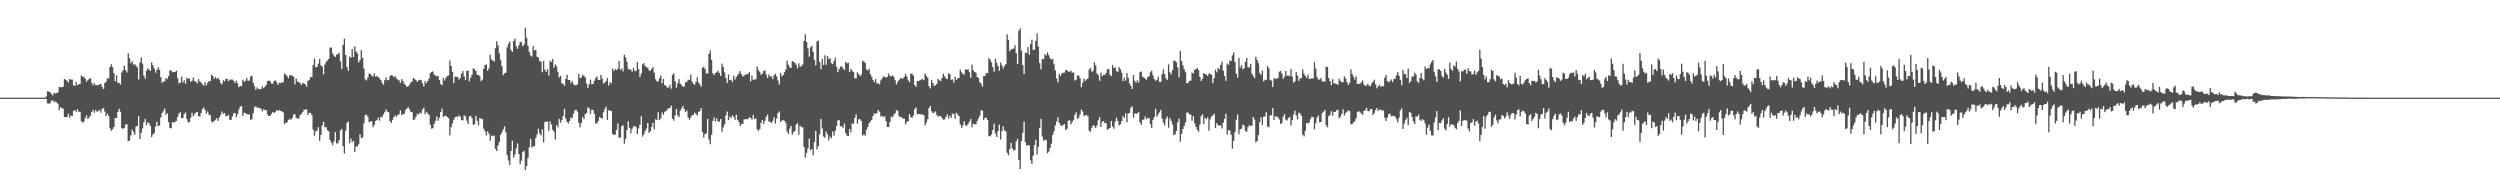 <svg xmlns="http://www.w3.org/2000/svg" width="1920" height="150"><path fill="#4f4f4f" d="M0 74.993h1v1H0zM1 74.991h1v1H1zM2 74.995h1v1H2zM3 74.995h1v1H3zM4 74.993h1v1H4zM5 74.993h1v1H5zM6 74.995h1v1H6zM7 74.995h1v1H7zM8 74.993h1v1H8zM9 74.995h1v1H9zM10 74.995h1v1H10zM11 74.995h1v1H11zM12 74.993h1v1H12zM13 74.995h1v1H13zM14 74.997h1v1H14zM15 74.995h1v1H15zM16 74.997h1v1H16zM17 74.995h1v1H17zM18 74.997h1v1H18zM19 74.995h1v1H19zM20 74.997h1v1H20zM21 74.997h1v1H21zM22 74.997h1v1H22zM23 74.997h1v1H23zM24 74.997h1v1H24zM25 74.997h1v1H25zM26 74.997h1v1H26zM27 74.997h1v1H27zM28 74.997h1v1H28zM29 74.997h1v1H29zM30 74.997h1v1H30zM31 74.997h1v1H31zM32 74.997h1v1H32zM33 74.997h1v1H33zM34 74.997h1v1H34zM35 74.074h1v1.876H35zM36 69.997h1v9.416H36zM37 70.41h1v9.194H37zM38 70.763h1v8.579H38zM39 72.185h1v5.276H39zM40 73.215h1v3.665H40zM41 71.228h1v7.331H41zM42 71.782h1v6.26H42zM43 71.589h1v7.045H43zM44 70.959h1v8.798H44zM45 66.655h1v17.822H45zM46 67.014h1v15.336H46zM47 66.961h1v16.066H47zM48 66.682h1v16.844H48zM49 60.659h1v29.203H49zM50 61.379h1v28.524H50zM51 62.067h1v27.834H51zM52 63.513h1v23.726H52zM53 60.683h1v29.646H53zM54 61.162h1v27.582H54zM55 61.065h1v28.085H55zM56 65.429h1v19.834H56zM57 65.988h1v18.487H57zM58 62.862h1v23.253H58zM59 65.402h1v18.444H59zM60 64.714h1v21.15H60zM61 64.513h1v21.238H61zM62 58.117h1v35.231H62zM63 58.763h1v35.353H63zM64 59.266h1v34.071H64zM65 60.475h1v30.178H65zM66 62.655h1v25.943H66zM67 61.376h1v29.989H67zM68 60.497h1v29.74H68zM69 60.023h1v28.757H69zM70 63.498h1v22.577H70zM71 65.601h1v18.658H71zM72 63.861h1v22.665H72zM73 65.53h1v18.915H73zM74 65.328h1v20.596H74zM75 65.39h1v19.9H75zM76 64.814h1v19.714H76zM77 64.252h1v22.279H77zM78 66.743h1v16.745H78zM79 68.339h1v14.666H79zM80 63.792h1v21.887H80zM81 62.684h1v26.433H81zM82 60.183h1v27.117H82zM83 60.193h1v28.92H83zM84 51.449h1v47.123H84zM85 49.374h1v51.082H85zM86 51.599h1v47.635H86zM87 56.164h1v41.377H87zM88 62.302h1v28.34H88zM89 57.764h1v32.947H89zM90 63.607h1v22.302H90zM91 63.661h1v19.887H91zM92 65.039h1v20.748H92zM93 55.752h1v42.624H93zM94 53.918h1v45.112H94zM95 50.342h1v47.858H95zM96 53.773h1v41.887H96zM97 55.727h1v39.814H97zM98 40.852h1v67.506H98zM99 44.767h1v63.27H99zM100 48.555h1v55.412H100zM101 46.903h1v52.659H101zM102 49.71h1v51.617H102zM103 49.217h1v54.287H103zM104 50.468h1v46.773H104zM105 51.737h1v44.951H105zM106 61.038h1v28.125H106zM107 47.941h1v58.799H107zM108 44.071h1v57.929H108zM109 48.751h1v49.853H109zM110 58.074h1v35.886H110zM111 60.407h1v30.805H111zM112 54.391h1v41.758H112zM113 52.481h1v41.462H113zM114 53.56h1v41.157H114zM115 54.378h1v42.313H115zM116 47.832h1v57.427H116zM117 50.179h1v53.084H117zM118 52.657h1v49.586H118zM119 55.803h1v41.44H119zM120 53.723h1v39.793H120zM121 51.7h1v45.107H121zM122 53.674h1v42.706H122zM123 59.239h1v31.043H123zM124 63.545h1v23.235H124zM125 62.561h1v22.82H125zM126 62.45h1v20.984H126zM127 59.928h1v28.297H127zM128 60.791h1v26.218H128zM129 58.456h1v35.315H129zM130 54.039h1v44.289H130zM131 54.199h1v44.39H131zM132 55.485h1v38.38H132zM133 55.295h1v38.925H133zM134 55.364h1v38.232H134zM135 54.211h1v38.629H135zM136 60.176h1v29.553H136zM137 64.048h1v23.144H137zM138 63.42h1v22.755H138zM139 58.903h1v31.754H139zM140 63.346h1v27.368H140zM141 61.676h1v26.001H141zM142 64.322h1v21.981H142zM143 59.604h1v31.857H143zM144 60.564h1v33.448H144zM145 60.223h1v33.59H145zM146 62.784h1v27.66H146zM147 62.105h1v24.458H147zM148 59.564h1v29.787H148zM149 62.098h1v25.619H149zM150 62.873h1v23.504H150zM151 63.935h1v22.083H151zM152 60.764h1v28.417H152zM153 62.615h1v26.836H153zM154 63.289h1v23.433H154zM155 64.691h1v19.111H155zM156 65.865h1v16.66H156zM157 63.014h1v21.509H157zM158 65.62h1v21.787H158zM159 63.715h1v21.854H159zM160 62.221h1v25.82H160zM161 62.433h1v26.015H161zM162 57.273h1v36.125H162zM163 58.341h1v35.729H163zM164 60.581h1v32.366H164zM165 59.179h1v32.812H165zM166 60.589h1v30.084H166zM167 59.724h1v33.101H167zM168 61.291h1v28.971H168zM169 63.83h1v24.412H169zM170 64.826h1v20.801H170zM171 61.641h1v25.8H171zM172 62.455h1v24.384H172zM173 60.469h1v28.784H173zM174 60.651h1v28.568H174zM175 62.415h1v25.747H175zM176 61.066h1v30.985H176zM177 61.133h1v30.95H177zM178 61.075h1v28.364H178zM179 62.026h1v25.047H179zM180 63.823h1v22.899H180zM181 61.951h1v28.014H181zM182 64.069h1v23.68H182zM183 66.98h1v17.134H183zM184 66.04h1v15.749H184zM185 66.187h1v15.321H185zM186 61.194h1v27.824H186zM187 62.733h1v23.808H187zM188 62.024h1v24.793H188zM189 59.845h1v27.842H189zM190 61.964h1v25.889H190zM191 61.967h1v25.983H191zM192 58.858h1v33.367H192zM193 58.217h1v33.182H193zM194 63.446h1v23.514H194zM195 66.319h1v15.917H195zM196 69.123h1v12.423H196zM197 67.149h1v15.674H197zM198 68.313h1v14.254H198zM199 68.578h1v14.445H199zM200 68.233h1v15.37H200zM201 66.344h1v19.23H201zM202 67.69h1v16.177H202zM203 66.525h1v18.04H203zM204 65.206h1v19.352H204zM205 62.307h1v25.682H205zM206 61.809h1v27.29H206zM207 62.391h1v26.673H207zM208 64.215h1v23.237H208zM209 64.217h1v21.766H209zM210 62.223h1v24.571H210zM211 61.701h1v24.265H211zM212 63.183h1v21.397H212zM213 65.204h1v20.076H213zM214 63.581h1v20.856H214zM215 63.886h1v21.256H215zM216 63.054h1v22.555H216zM217 63.287h1v23.019H217zM218 56.399h1v39.038H218zM219 57.286h1v36.992H219zM220 58.425h1v35.689H220zM221 60.034h1v32.137H221zM222 57.797h1v33.416H222zM223 57.788h1v34.279H223zM224 58.162h1v32.503H224zM225 58.943h1v29.081H225zM226 64.848h1v22.74H226zM227 60.403h1v30.049H227zM228 62.609h1v28.386H228zM229 63.002h1v28.138H229zM230 63.861h1v24.611H230zM231 65.163h1v22.462H231zM232 63.472h1v22.603H232zM233 64.157h1v20.209H233zM234 64.831h1v19.355H234zM235 66.653h1v17.294H235zM236 62.244h1v26.028H236zM237 61.316h1v25.361H237zM238 59.255h1v27.519H238zM239 59.416h1v28.94H239zM240 50.012h1v49.5H240zM241 44.902h1v59.292H241zM242 51.755h1v49.102H242zM243 51.45h1v48.914H243zM244 48.895h1v48.773H244zM245 45.32h1v62.845H245zM246 50.162h1v53.5H246zM247 51.133h1v45.15H247zM248 57.06h1v36.503H248zM249 49.627h1v48.095H249zM250 47.488h1v50.268H250zM251 46.438h1v53.65H251zM252 45.264h1v55.659H252zM253 36.546h1v71.039H253zM254 36.576h1v73.114H254zM255 40.974h1v70.485H255zM256 42.761h1v66.006H256zM257 43.804h1v57.629H257zM258 41.953h1v68.27H258zM259 41.557h1v68.422H259zM260 40.39h1v67.296H260zM261 47.12h1v53.081H261zM262 52.929h1v46.114H262zM263 34.439h1v77.833H263zM264 29.645h1v88.331H264zM265 42.274h1v58.154H265zM266 51.607h1v42.834H266zM267 54.474h1v38.787H267zM268 43.447h1v66.648H268zM269 44.231h1v62.163H269zM270 37.574h1v71.583H270zM271 43.803h1v64.33H271zM272 35.589h1v81.167H272zM273 39.542h1v72.986H273zM274 40.938h1v71.376H274zM275 47.905h1v62.828H275zM276 46.3h1v56.801H276zM277 38.495h1v67.625H277zM278 44.411h1v61.156H278zM279 52.597h1v42.235H279zM280 60.941h1v27.586H280zM281 61.821h1v26.236H281zM282 59.613h1v30.129H282zM283 56.539h1v37.358H283zM284 56.847h1v36.419H284zM285 58.087h1v35.057H285zM286 58.834h1v38.877H286zM287 56.248h1v39.662H287zM288 58.887h1v34.077H288zM289 58.25h1v33.944H289zM290 59.236h1v31.09H290zM291 60.096h1v32.596H291zM292 61.416h1v28.243H292zM293 63.694h1v26.365H293zM294 65.119h1v22.772H294zM295 61.584h1v24.638H295zM296 59.482h1v24.635H296zM297 61.589h1v24.141H297zM298 61.388h1v24.836H298zM299 58.586h1v34.361H299zM300 57.541h1v36.913H300zM301 58.054h1v34.033H301zM302 59.303h1v30.489H302zM303 58.402h1v30.187H303zM304 60.37h1v29.393H304zM305 61.06h1v27.206H305zM306 61.757h1v25.953H306zM307 63.644h1v21.038H307zM308 60.722h1v27.748H308zM309 62.162h1v25.538H309zM310 64.307h1v23.081H310zM311 65.337h1v19.042H311zM312 66.692h1v16.661H312zM313 66.229h1v16.049H313zM314 65.021h1v18.962H314zM315 63.349h1v22.589H315zM316 62.552h1v23.657H316zM317 59.835h1v32.29H317zM318 60.798h1v30.936H318zM319 61.566h1v28.149H319zM320 62.979h1v24.44H320zM321 61.766h1v26.178H321zM322 61.258h1v25.175H322zM323 61.669h1v25.513H323zM324 63.969h1v20.157H324zM325 66.327h1v16.43H325zM326 62.129h1v25.449H326zM327 63.864h1v21.947H327zM328 62.309h1v24.771H328zM329 60.282h1v28.017H329zM330 56.109h1v39.624H330zM331 55.238h1v43.571H331zM332 54.787h1v43.705H332zM333 57.37h1v37.699H333zM334 57.952h1v34.856H334zM335 58.763h1v30.685H335zM336 58.265h1v34.401H336zM337 61.448h1v28.943H337zM338 64.53h1v21.505H338zM339 65.442h1v17.969H339zM340 59.91h1v29.894H340zM341 61.802h1v27.307H341zM342 59.65h1v29.214H342zM343 58.416h1v31.476H343zM344 58.043h1v32.686H344zM345 46.46h1v57.542H345zM346 50.672h1v47.013H346zM347 55.311h1v39.443H347zM348 63.87h1v28.124H348zM349 58.759h1v31.339H349zM350 58.985h1v30.554H350zM351 59.219h1v30.51H351zM352 61.227h1v27.451H352zM353 59.883h1v29.689H353zM354 56.5h1v35.746H354zM355 54.575h1v37.876H355zM356 58.567h1v30.058H356zM357 61.517h1v27.868H357zM358 54.515h1v38.149H358zM359 54.154h1v41.122H359zM360 62.365h1v27.064H360zM361 59.659h1v29.386H361zM362 57.332h1v33.509H362zM363 52.501h1v43.39H363zM364 53.253h1v42.16H364zM365 54.538h1v34.534H365zM366 57.493h1v35.265H366zM367 57.448h1v38.865H367zM368 58.558h1v32.075H368zM369 62.351h1v28.853H369zM370 61.254h1v30.195H370zM371 52.78h1v46.081H371zM372 49.939h1v50.84H372zM373 49.411h1v54.519H373zM374 54.279h1v46.695H374zM375 52.508h1v50.101H375zM376 41.96h1v66.217H376zM377 45.574h1v58.527H377zM378 46.479h1v58.244H378zM379 47.337h1v56.687H379zM380 36.992h1v77.335H380zM381 31.651h1v84.379H381zM382 34.832h1v76.871H382zM383 40.878h1v68.118H383zM384 45.894h1v57.618H384zM385 50.816h1v50.896H385zM386 57.701h1v41.751H386zM387 56.351h1v40.659H387zM388 55.774h1v45.888H388zM389 36.371h1v82.742H389zM390 33.597h1v89.685H390zM391 31.723h1v95.039H391zM392 38.506h1v77.419H392zM393 39.846h1v68.215H393zM394 31.462h1v89.408H394zM395 29.606h1v89.066H395zM396 35.493h1v78.44H396zM397 37.469h1v72.728H397zM398 34.803h1v83.461H398zM399 32.185h1v94.005H399zM400 32.384h1v90.949H400zM401 35.565h1v81.236H401zM402 34.097h1v81.643H402zM403 21.262h1v109.364H403zM404 29.066h1v98.479H404zM405 35.105h1v86.182H405zM406 39.713h1v73.43H406zM407 42.522h1v64.146H407zM408 43.444h1v69.788H408zM409 35.265h1v77.283H409zM410 38.684h1v73.392H410zM411 38.236h1v67.815H411zM412 43.52h1v59.698H412zM413 44.173h1v54.669H413zM414 46.887h1v55.457H414zM415 47.416h1v56.61H415zM416 55.486h1v43.918H416zM417 46.723h1v62.653H417zM418 53.561h1v40.125H418zM419 55.268h1v38.145H419zM420 53.141h1v40.19H420zM421 57.965h1v42.533H421zM422 46.608h1v46.597H422zM423 47.546h1v48.108H423zM424 45.291h1v54.335H424zM425 51.964h1v49.272H425zM426 49.522h1v57.658H426zM427 50.917h1v45.092H427zM428 55.391h1v42.45H428zM429 59.545h1v31.729H429zM430 58.169h1v36.077H430zM431 63.938h1v28.273H431zM432 64.341h1v24.863H432zM433 65.772h1v17.725H433zM434 60.662h1v30.322H434zM435 57.364h1v36.258H435zM436 61.43h1v33.316H436zM437 61.277h1v31.635H437zM438 63.795h1v26.355H438zM439 62.102h1v28.715H439zM440 64.78h1v22.564H440zM441 65.459h1v19.279H441zM442 65.523h1v18.753H442zM443 64.627h1v21.205H443zM444 56.73h1v37.555H444zM445 59.985h1v37.785H445zM446 59.448h1v35.183H446zM447 57.352h1v32.531H447zM448 58.251h1v33.257H448zM449 59.453h1v28.152H449zM450 64.07h1v22.634H450zM451 67.457h1v15.007H451zM452 64.853h1v18.349H452zM453 61.191h1v26.315H453zM454 64.731h1v19.554H454zM455 64.524h1v19.838H455zM456 62.014h1v25.343H456zM457 60.012h1v34.855H457zM458 58.71h1v36.036H458zM459 61.405h1v31.456H459zM460 61.421h1v28.455H460zM461 57.497h1v33.099H461zM462 60.338h1v30.688H462zM463 64.143h1v22.054H463zM464 63.298h1v20.52H464zM465 62.387h1v19.576H465zM466 59.899h1v32.211H466zM467 65.688h1v18.889H467zM468 63.108h1v21.962H468zM469 63.999h1v21.218H469zM470 52.698h1v50.124H470zM471 54.464h1v49.25H471zM472 52.906h1v50.531H472zM473 53.875h1v45.851H473zM474 52.703h1v42.123H474zM475 46.865h1v58.99H475zM476 53.531h1v52.07H476zM477 52.505h1v44.425H477zM478 54.839h1v41.414H478zM479 41.909h1v68.497H479zM480 44.029h1v62.593H480zM481 47.457h1v52.54H481zM482 52.768h1v40.354H482zM483 53.51h1v44.712H483zM484 53.436h1v48.946H484zM485 55.078h1v43.791H485zM486 52.154h1v45.121H486zM487 54.156h1v42.436H487zM488 54.613h1v43.091H488zM489 47.503h1v55.535H489zM490 53.085h1v45.54H490zM491 59.179h1v36.616H491zM492 56.456h1v32.844H492zM493 49.382h1v55.568H493zM494 48.504h1v54.752H494zM495 50.682h1v49.916H495zM496 51.774h1v46.909H496zM497 52.018h1v42.429H497zM498 54.051h1v47.979H498zM499 54.385h1v46.386H499zM500 53.006h1v44.418H500zM501 51.547h1v42.794H501zM502 55.915h1v43.448H502zM503 60.948h1v30.635H503zM504 62.452h1v29.78H504zM505 62.547h1v23.608H505zM506 60.128h1v32.17H506zM507 58.051h1v32.853H507zM508 63.886h1v22.489H508zM509 60.597h1v27.509H509zM510 65.294h1v20.583H510zM511 65.985h1v19.383H511zM512 67.296h1v16.648H512zM513 67.306h1v15.93H513zM514 65.062h1v17.907H514zM515 68.077h1v13.032H515zM516 57.607h1v33.523H516zM517 56.193h1v36.475H517zM518 62.374h1v26.3H518zM519 67.312h1v16.33H519zM520 63.922h1v24.568H520zM521 60.797h1v29.058H521zM522 64.335h1v20.582H522zM523 65.357h1v17.933H523zM524 66.55h1v14.785H524zM525 66.478h1v17.337H525zM526 63.278h1v22.84H526zM527 62.721h1v22.245H527zM528 61.2h1v28.951H528zM529 61.445h1v30.625H529zM530 57.242h1v33.027H530zM531 62.392h1v26.185H531zM532 64.338h1v23.932H532zM533 65.126h1v21.406H533zM534 62.943h1v24.736H534zM535 59.356h1v29.336H535zM536 63.258h1v22.678H536zM537 64.851h1v20.531H537zM538 66.552h1v16.424H538zM539 52.06h1v49.364H539zM540 51.228h1v54.431H540zM541 52.975h1v50.035H541zM542 56.38h1v45.972H542zM543 56.461h1v34.812H543zM544 41.35h1v65.799H544zM545 38.755h1v72.019H545zM546 45.971h1v57.519H546zM547 56.434h1v36.378H547zM548 57.693h1v32.543H548zM549 56.09h1v37.329H549zM550 55.41h1v35.583H550zM551 54.233h1v39.18H551zM552 56.03h1v37.366H552zM553 58.201h1v33.171H553zM554 48.802h1v52.349H554zM555 51.406h1v46.347H555zM556 55.563h1v39.978H556zM557 59.882h1v28.809H557zM558 63.704h1v21.931H558zM559 57.248h1v35.059H559zM560 61.525h1v28.033H560zM561 61.289h1v29.523H561zM562 62.934h1v25.704H562zM563 58.102h1v31.6H563zM564 61.194h1v30.906H564zM565 59.13h1v29.02H565zM566 57.704h1v34.273H566zM567 56.354h1v37.381H567zM568 54.633h1v42.146H568zM569 57.034h1v38.238H569zM570 58.827h1v36.327H570zM571 58.002h1v33.644H571zM572 57.353h1v34.416H572zM573 57.011h1v34.365H573zM574 56.803h1v34.728H574zM575 55.426h1v34.596H575zM576 62.53h1v28.081H576zM577 58.112h1v33.868H577zM578 61.37h1v27.003H578zM579 60.996h1v30.423H579zM580 60.939h1v30.089H580zM581 50.93h1v48.409H581zM582 53.899h1v46.756H582zM583 55.146h1v43.985H583zM584 57.4h1v36.971H584zM585 56.521h1v35.698H585zM586 54.644h1v40.496H586zM587 54.049h1v38.718H587zM588 57.238h1v32.422H588zM589 59.965h1v28.01H589zM590 57.122h1v36.226H590zM591 58.906h1v34.638H591zM592 58.405h1v36.148H592zM593 60.77h1v31.988H593zM594 57.803h1v32.131H594zM595 56.63h1v38.227H595zM596 58.615h1v32.433H596zM597 61.81h1v24.949H597zM598 64.933h1v20.664H598zM599 56.05h1v37.69H599zM600 58.628h1v33.763H600zM601 57.602h1v34.798H601zM602 55.479h1v37.243H602zM603 53.352h1v41.088H603zM604 46.526h1v54.473H604zM605 49.767h1v53.193H605zM606 51.551h1v47.228H606zM607 52.197h1v44.464H607zM608 46.91h1v56.522H608zM609 47.444h1v54.05H609zM610 48.313h1v52.13H610zM611 49.727h1v45.935H611zM612 52.362h1v42.196H612zM613 48.564h1v54.954H613zM614 51.176h1v45.286H614zM615 50.803h1v46.762H615zM616 49.512h1v48.326H616zM617 31.371h1v81.448H617zM618 26.281h1v94.677H618zM619 32.263h1v85.137H619zM620 37.132h1v76.892H620zM621 43.529h1v62.881H621zM622 36.35h1v79.092H622zM623 35.166h1v79.339H623zM624 39.842h1v79.434H624zM625 45.999h1v63.118H625zM626 50.211h1v50.366H626zM627 31.77h1v83.097H627zM628 31.282h1v80.966H628zM629 47.718h1v55.555H629zM630 53.183h1v38.206H630zM631 45.247h1v53.401H631zM632 49.847h1v55.01H632zM633 42.427h1v63.405H633zM634 49.826h1v51.162H634zM635 43.039h1v60.189H635zM636 45.393h1v62.495H636zM637 44.666h1v60.266H637zM638 48.551h1v57.739H638zM639 49.249h1v51.756H639zM640 46.962h1v57.295H640zM641 44.203h1v56.236H641zM642 51.196h1v45.603H642zM643 55.456h1v37.015H643zM644 53.037h1v39.203H644zM645 51.168h1v45.93H645zM646 50.893h1v45.954H646zM647 52.596h1v45.809H647zM648 53.734h1v41.18H648zM649 47.425h1v54.842H649zM650 48.703h1v55.501H650zM651 48.148h1v56.355H651zM652 55.315h1v43.719H652zM653 52.933h1v48.735H653zM654 54.32h1v40.446H654zM655 55.369h1v39.811H655zM656 60.091h1v30.42H656zM657 60.203h1v27.662H657zM658 55.5h1v39.415H658zM659 56.83h1v34.748H659zM660 58.452h1v33.188H660zM661 57.216h1v35.708H661zM662 46.647h1v57.542H662zM663 47.211h1v55.91H663zM664 48.231h1v56.036H664zM665 53.189h1v46.415H665zM666 54.104h1v43.459H666zM667 52.801h1v41.805H667zM668 56.981h1v36.368H668zM669 59.041h1v32.939H669zM670 61.455h1v27.612H670zM671 63.098h1v23.959H671zM672 60.783h1v26.79H672zM673 64.125h1v22.549H673zM674 64.07h1v20.43H674zM675 64.779h1v21.015H675zM676 61.736h1v27.715H676zM677 60.221h1v28.788H677zM678 58.469h1v31.554H678zM679 59.259h1v30.04H679zM680 59.581h1v33.539H680zM681 58.961h1v38.596H681zM682 56.473h1v41.111H682zM683 58.26h1v35.561H683zM684 58.696h1v30.842H684zM685 57.777h1v32.357H685zM686 59.141h1v28.97H686zM687 61.664h1v25.279H687zM688 64.831h1v19.676H688zM689 62.739h1v22.423H689zM690 61.446h1v27.779H690zM691 59.922h1v29.984H691zM692 60.435h1v29.621H692zM693 60.238h1v30.851H693zM694 58.965h1v32.158H694zM695 56.696h1v38.916H695zM696 58.772h1v34.767H696zM697 61.631h1v31.559H697zM698 63.143h1v24.522H698zM699 56.481h1v33.474H699zM700 56.856h1v33.652H700zM701 57.995h1v30.74H701zM702 65.307h1v18.565H702zM703 66.689h1v15.895H703zM704 62.122h1v25.71H704zM705 62.417h1v25.202H705zM706 61.719h1v25.813H706zM707 61.104h1v26.957H707zM708 60.724h1v27.188H708zM709 61.631h1v26.865H709zM710 56.354h1v40.019H710zM711 58.307h1v35.813H711zM712 59.691h1v31.871H712zM713 66.221h1v16.753H713zM714 67.935h1v13.577H714zM715 61.363h1v24.112H715zM716 63.773h1v23.078H716zM717 66.021h1v20.466H717zM718 65.432h1v20.079H718zM719 64.338h1v24.068H719zM720 60.545h1v29.067H720zM721 61.634h1v27.537H721zM722 62.332h1v26.741H722zM723 59.89h1v30.805H723zM724 56.61h1v35.334H724zM725 58.457h1v33.234H725zM726 60.154h1v29.667H726zM727 60.768h1v27.046H727zM728 56.379h1v34.586H728zM729 56.914h1v31.922H729zM730 61.318h1v29.174H730zM731 60.966h1v26.275H731zM732 63.374h1v24.068H732zM733 58.988h1v32.21H733zM734 61.363h1v25.228H734zM735 60.235h1v27.678H735zM736 59.907h1v29.2H736zM737 53.584h1v41.927H737zM738 55.583h1v42.651H738zM739 56.719h1v39.652H739zM740 57.362h1v35.705H740zM741 53.279h1v42.865H741zM742 53.559h1v43.111H742zM743 53.05h1v42.117H743zM744 55.459h1v37.98H744zM745 59.723h1v31.78H745zM746 49.666h1v48.064H746zM747 53.883h1v41.137H747zM748 55.222h1v40.202H748zM749 55.75h1v39.904H749zM750 59.152h1v33.909H750zM751 59.825h1v31.102H751zM752 63.122h1v25.808H752zM753 64.204h1v20.613H753zM754 66.539h1v18.353H754zM755 58.433h1v33.753H755zM756 58.303h1v32.103H756zM757 55.966h1v34.463H757zM758 56.336h1v35.833H758zM759 44.529h1v59.961H759zM760 45.932h1v58.89H760zM761 47.962h1v55.367H761zM762 51.538h1v48.407H762zM763 55.095h1v40.001H763zM764 45.172h1v57.409H764zM765 48.233h1v56.973H765zM766 50.722h1v49.94H766zM767 54.328h1v41.476H767zM768 48.102h1v59.084H768zM769 50.253h1v50.377H769zM770 52.535h1v44.542H770zM771 50.759h1v49.456H771zM772 49.137h1v51.831H772zM773 26.369h1v90.947H773zM774 30.552h1v88.685H774zM775 39.426h1v75.049H775zM776 37.968h1v71.648H776zM777 37.602h1v76.47H777zM778 37.345h1v78.258H778zM779 34.742h1v80.388H779zM780 40.982h1v67.461H780zM781 49.17h1v57.453H781zM782 23.599h1v99.326H782zM783 21.773h1v108.066H783zM784 38.796h1v69.661H784zM785 49.809h1v52.187H785zM786 56.858h1v36.537H786zM787 40.67h1v68.416H787zM788 40.567h1v71.416H788zM789 36.063h1v75.31H789zM790 42.005h1v69.72H790zM791 33.844h1v89.308H791zM792 30.51h1v95.405H792zM793 38.344h1v81.184H793zM794 38.088h1v73.34H794zM795 31.456h1v75.882H795zM796 25.571h1v93.227H796zM797 35.841h1v76.828H797zM798 48.466h1v50.01H798zM799 53.281h1v38.045H799zM800 45.212h1v59.712H800zM801 45.481h1v62.66H801zM802 41.649h1v65.592H802zM803 42.577h1v65.09H803zM804 40.178h1v77.482H804zM805 42.378h1v74.058H805zM806 44.663h1v68.898H806zM807 45.844h1v64.484H807zM808 45.141h1v58.468H808zM809 49.351h1v51.564H809zM810 54.049h1v42.306H810zM811 60.188h1v33.168H811zM812 63.175h1v26.978H812zM813 56.795h1v37.639H813zM814 58.379h1v37.582H814zM815 56.486h1v40.339H815zM816 55.844h1v40.149H816zM817 55.797h1v39.511H817zM818 53.668h1v46.297H818zM819 53.99h1v44.881H819zM820 55.026h1v37.753H820zM821 55.107h1v37.231H821zM822 54.182h1v41.467H822zM823 55.846h1v37.782H823zM824 55.601h1v36.446H824zM825 61.824h1v26.387H825zM826 61.226h1v24.992H826zM827 57.898h1v33.487H827zM828 58.027h1v32.237H828zM829 60.034h1v27.902H829zM830 67.037h1v17.142H830zM831 63.563h1v22.038H831zM832 60.253h1v28.996H832zM833 62.062h1v26.485H833zM834 60.997h1v27.308H834zM835 60.358h1v29.061H835zM836 53.378h1v47.003H836zM837 52.128h1v49.214H837zM838 55.134h1v42.95H838zM839 54.403h1v41.815H839zM840 47.841h1v48.824H840zM841 50.302h1v47.929H841zM842 56.334h1v40.026H842zM843 57.694h1v34.654H843zM844 61.992h1v28H844zM845 55.824h1v41.734H845zM846 58.613h1v34.913H846zM847 57.43h1v35.519H847zM848 57.57h1v36.987H848zM849 56.006h1v38.536H849zM850 53.137h1v46.514H850zM851 53.037h1v45.818H851zM852 57.468h1v40.833H852zM853 58.446h1v34.447H853zM854 49.931h1v47.25H854zM855 52.224h1v46.594H855zM856 51.724h1v41.562H856zM857 54.521h1v35.909H857zM858 55.406h1v37.484H858zM859 51.501h1v44.869H859zM860 53.17h1v42.209H860zM861 55.833h1v37.127H861zM862 62.324h1v26.821H862zM863 59.586h1v30.965H863zM864 61.971h1v25.099H864zM865 56.076h1v37.838H865zM866 59.734h1v27.525H866zM867 64.096h1v22.613H867zM868 65.953h1v16.834H868zM869 68.425h1v13.218H869zM870 57.689h1v32.773H870zM871 62.014h1v25.187H871zM872 63.66h1v23.558H872zM873 61.644h1v25.62H873zM874 63.277h1v22.843H874zM875 55.413h1v38.504H875zM876 54.92h1v41.027H876zM877 58.952h1v33.263H877zM878 59.549h1v32.163H878zM879 60.371h1v29.094H879zM880 61.269h1v30.279H880zM881 59.259h1v31.314H881zM882 58.467h1v32.26H882zM883 55.534h1v39.809H883zM884 54.217h1v44.029H884zM885 57.802h1v34.271H885zM886 60.739h1v29.169H886zM887 62.083h1v21.387H887zM888 61.361h1v28.235H888zM889 58.878h1v28.908H889zM890 62.847h1v23.39H890zM891 62.936h1v21.48H891zM892 56.979h1v34.117H892zM893 53.256h1v40.888H893zM894 56.924h1v39.383H894zM895 60.106h1v31.331H895zM896 61.411h1v28.101H896zM897 49.469h1v48.634H897zM898 55.501h1v35.257H898zM899 57.06h1v35.679H899zM900 53.931h1v41.779H900zM901 46.527h1v57.201H901zM902 46.862h1v56.305H902zM903 47.855h1v52.626H903zM904 51.761h1v42.128H904zM905 59.38h1v31.721H905zM906 38.964h1v69.852H906zM907 46.859h1v56.012H907zM908 50.129h1v48.949H908zM909 53.085h1v43.594H909zM910 55.373h1v38.657H910zM911 63.985h1v22.471H911zM912 63.598h1v22.865H912zM913 62.134h1v25.735H913zM914 61.923h1v26.11H914zM915 55.695h1v37.03H915zM916 56.44h1v32.766H916zM917 53.649h1v41.052H917zM918 53.129h1v44.346H918zM919 52.057h1v47.536H919zM920 53.861h1v47.346H920zM921 58.865h1v36.934H921zM922 62.154h1v27.178H922zM923 60.523h1v27.258H923zM924 56.055h1v39.262H924zM925 56.758h1v33.751H925zM926 57.278h1v34.091H926zM927 58.291h1v31.767H927zM928 56.365h1v43.942H928zM929 56.958h1v34.659H929zM930 57.435h1v32H930zM931 63.91h1v24.774H931zM932 60.034h1v27.332H932zM933 53.502h1v44.721H933zM934 55.602h1v39.081H934zM935 52.03h1v44.014H935zM936 53.29h1v43.205H936zM937 49.757h1v46.529H937zM938 47.321h1v51.383H938zM939 54.336h1v39.883H939zM940 58.37h1v32.978H940zM941 62.003h1v25.394H941zM942 48.763h1v54.668H942zM943 49.766h1v50.157H943zM944 46.468h1v53.82H944zM945 46.836h1v56.636H945zM946 42.507h1v71.725H946zM947 40.208h1v67.933H947zM948 47.643h1v53.909H948zM949 56.564h1v35.342H949zM950 59.651h1v28.293H950zM951 44.568h1v58.619H951zM952 51.854h1v47.351H952zM953 49.859h1v48.993H953zM954 53.256h1v42.432H954zM955 52.307h1v44.08H955zM956 47.515h1v52.924H956zM957 44.478h1v56.751H957zM958 51.729h1v45.856H958zM959 51.764h1v44.292H959zM960 49.08h1v47.665H960zM961 56.441h1v40.094H961zM962 58.346h1v31.488H962zM963 59.978h1v31.82H963zM964 43.624h1v65.66H964zM965 46.093h1v62.231H965zM966 48.621h1v55.089H966zM967 56.034h1v37.767H967zM968 57.538h1v32.513H968zM969 54.274h1v41.562H969zM970 62.495h1v27.163H970zM971 61.12h1v28.302H971zM972 61.429h1v24.801H972zM973 50.676h1v46.373H973zM974 52.456h1v45.303H974zM975 61.348h1v27.305H975zM976 61.886h1v26.694H976zM977 66.838h1v16.184H977zM978 59.802h1v32.266H978zM979 60.745h1v28.607H979zM980 60.308h1v29.092H980zM981 59.884h1v30.365H981zM982 55.092h1v36.66H982zM983 54.486h1v40.785H983zM984 56.417h1v37.939H984zM985 60.41h1v29.217H985zM986 58.902h1v28.706H986zM987 54.546h1v37.274H987zM988 58.162h1v34.346H988zM989 57.934h1v32.754H989zM990 58.54h1v31.115H990zM991 52.978h1v43.412H991zM992 58.823h1v33.479H992zM993 63.418h1v24.623H993zM994 62.564h1v22.413H994zM995 55.305h1v33.375H995zM996 58.031h1v33.623H996zM997 62.072h1v24.443H997zM998 60.198h1v27.046H998zM999 59.99h1v28.852H999zM1000 53.282h1v50.095H1000zM1001 56.521h1v48.263H1001zM1002 58.346h1v41.992H1002zM1003 59.746h1v34.644H1003zM1004 57.238h1v37.684H1004zM1005 60.5h1v33.479H1005zM1006 60.63h1v30.87H1006zM1007 60.12h1v29.483H1007zM1008 60.408h1v29.588H1008zM1009 47.765h1v51.549H1009zM1010 52.691h1v41.96H1010zM1011 59.26h1v31.1H1011zM1012 61.066h1v27.73H1012zM1013 61.058h1v32.777H1013zM1014 59.789h1v33.935H1014zM1015 62.464h1v24.321H1015zM1016 62.623h1v23.211H1016zM1017 62.707h1v21.762H1017zM1018 51.255h1v45.004H1018zM1019 51.386h1v46.377H1019zM1020 59.924h1v29.334H1020zM1021 62.341h1v25.838H1021zM1022 65.437h1v19.89H1022zM1023 60.835h1v28.033H1023zM1024 64.004h1v22.008H1024zM1025 64.151h1v21.911H1025zM1026 64.475h1v20.258H1026zM1027 65.117h1v19.173H1027zM1028 60.506h1v30.444H1028zM1029 62.262h1v27.345H1029zM1030 63.307h1v24.189H1030zM1031 63.042h1v20.953H1031zM1032 58.645h1v30.082H1032zM1033 60.256h1v26.578H1033zM1034 63.118h1v22.741H1034zM1035 65.159h1v19.49H1035zM1036 63.56h1v21.837H1036zM1037 53.25h1v42.268H1037zM1038 56.757h1v38.6H1038zM1039 58.866h1v35.029H1039zM1040 61.097h1v32.115H1040zM1041 58.64h1v32.115H1041zM1042 64.491h1v21.586H1042zM1043 64.339h1v21.014H1043zM1044 64.23h1v21.998H1044zM1045 63.224h1v23.963H1045zM1046 61.732h1v26.516H1046zM1047 64.712h1v20.513H1047zM1048 66.067h1v18.589H1048zM1049 65.554h1v17.222H1049zM1050 64.428h1v20.887H1050zM1051 65.771h1v19.696H1051zM1052 66.232h1v17.611H1052zM1053 64.02h1v19.683H1053zM1054 62.751h1v25.628H1054zM1055 61.161h1v25.57H1055zM1056 64.808h1v19.654H1056zM1057 67.831h1v15.143H1057zM1058 66.207h1v18.896H1058zM1059 65.128h1v19.047H1059zM1060 66.738h1v17.486H1060zM1061 66.019h1v19.028H1061zM1062 66.267h1v18.502H1062zM1063 59.673h1v30.638H1063zM1064 57.706h1v35.235H1064zM1065 62.123h1v28.23H1065zM1066 63.334h1v24.415H1066zM1067 62.225h1v25.051H1067zM1068 60.932h1v28.443H1068zM1069 63.065h1v25.971H1069zM1070 60.764h1v28.169H1070zM1071 60.355h1v29.344H1071zM1072 57.872h1v33.604H1072zM1073 55.284h1v38.754H1073zM1074 58.192h1v32.228H1074zM1075 61.286h1v23.613H1075zM1076 65.456h1v17.721H1076zM1077 53.785h1v45.202H1077zM1078 56.732h1v38.139H1078zM1079 57.009h1v35.218H1079zM1080 59.959h1v30.564H1080zM1081 52.612h1v43.514H1081zM1082 63.73h1v22.348H1082zM1083 62.22h1v24.493H1083zM1084 58.571h1v31.306H1084zM1085 58.916h1v34.345H1085zM1086 55.783h1v39.437H1086zM1087 57.316h1v32.027H1087zM1088 62.489h1v27.178H1088zM1089 63.713h1v24.263H1089zM1090 59.88h1v32.144H1090zM1091 56.039h1v36.844H1091zM1092 60.391h1v31.065H1092zM1093 61.624h1v30.678H1093zM1094 51.111h1v43.664H1094zM1095 53.016h1v50.415H1095zM1096 52.25h1v45.749H1096zM1097 52.462h1v43.297H1097zM1098 49.463h1v50.936H1098zM1099 47.582h1v56.432H1099zM1100 46.008h1v58.083H1100zM1101 55.204h1v38.938H1101zM1102 58.574h1v31.654H1102zM1103 62.916h1v22.437H1103zM1104 53.129h1v46.806H1104zM1105 53.222h1v41.17H1105zM1106 54.455h1v40.124H1106zM1107 58.252h1v34.202H1107zM1108 59.536h1v31.289H1108zM1109 52.906h1v45.927H1109zM1110 55.729h1v44.456H1110zM1111 57.383h1v37.756H1111zM1112 60.608h1v29.329H1112zM1113 47.963h1v49.134H1113zM1114 53.052h1v42.305H1114zM1115 54.384h1v41.341H1115zM1116 50.268h1v45.907H1116zM1117 51.17h1v46.97H1117zM1118 47.247h1v51.929H1118zM1119 52.948h1v41.525H1119zM1120 54.92h1v38.022H1120zM1121 62.582h1v22.271H1121zM1122 54.555h1v42.179H1122zM1123 54.994h1v37.852H1123zM1124 53.605h1v38.411H1124zM1125 53.468h1v38.903H1125zM1126 56.7h1v35.919H1126zM1127 52.321h1v46.446H1127zM1128 54.58h1v46.334H1128zM1129 54.786h1v39.727H1129zM1130 57.323h1v36.591H1130zM1131 56.723h1v34.773H1131zM1132 54.113h1v42.408H1132zM1133 57.502h1v35.801H1133zM1134 55.6h1v37.091H1134zM1135 54.495h1v40.303H1135zM1136 38.168h1v70.219H1136zM1137 45.021h1v58.637H1137zM1138 51.553h1v45.904H1138zM1139 57.602h1v31.432H1139zM1140 60.909h1v37.91H1140zM1141 58.739h1v30.826H1141zM1142 63.126h1v25.042H1142zM1143 63.101h1v22.949H1143zM1144 60.807h1v24.934H1144zM1145 53.554h1v43.77H1145zM1146 54.504h1v41.236H1146zM1147 60.996h1v29.008H1147zM1148 62.456h1v25.631H1148zM1149 57.806h1v34.675H1149zM1150 58.079h1v36.506H1150zM1151 59.027h1v32.763H1151zM1152 60.916h1v30.779H1152zM1153 60.249h1v28.007H1153zM1154 64.583h1v24.435H1154zM1155 65.296h1v25.747H1155zM1156 64.276h1v25.304H1156zM1157 67.085h1v19.243H1157zM1158 61.5h1v27.363H1158zM1159 63.679h1v27.54H1159zM1160 64.662h1v23.179H1160zM1161 64.676h1v22.087H1161zM1162 64.175h1v22.926H1162zM1163 55.839h1v35.971H1163zM1164 59.59h1v28.35H1164zM1165 64.509h1v20.14H1165zM1166 65.586h1v18.44H1166zM1167 58.238h1v31.139H1167zM1168 64.43h1v21.502H1168zM1169 64.878h1v20.039H1169zM1170 63.348h1v22.272H1170zM1171 61.372h1v25.833H1171zM1172 60.683h1v34.435H1172zM1173 60.088h1v35.694H1173zM1174 63.671h1v25.182H1174zM1175 65.422h1v22.286H1175zM1176 62.061h1v30.872H1176zM1177 62.268h1v29.15H1177zM1178 62.123h1v27.632H1178zM1179 63.331h1v23.376H1179zM1180 62.521h1v24.97H1180zM1181 53.571h1v44.976H1181zM1182 58.059h1v33.28H1182zM1183 60.885h1v27.133H1183zM1184 64.649h1v22.691H1184zM1185 64.567h1v18.402H1185zM1186 59.99h1v31.125H1186zM1187 61.426h1v25.201H1187zM1188 63.044h1v22.653H1188zM1189 67.358h1v15.982H1189zM1190 52.061h1v46.94H1190zM1191 52.79h1v47.39H1191zM1192 59.181h1v32.434H1192zM1193 61.805h1v27.114H1193zM1194 63.05h1v24.275H1194zM1195 59.413h1v32.905H1195zM1196 59.646h1v32.047H1196zM1197 60.472h1v27.341H1197zM1198 62.127h1v25.046H1198zM1199 61.146h1v27.53H1199zM1200 55.764h1v38.472H1200zM1201 56.517h1v39.722H1201zM1202 60.553h1v33.696H1202zM1203 60.669h1v29.841H1203zM1204 59.669h1v26.122H1204zM1205 57.035h1v36.747H1205zM1206 55.773h1v37.32H1206zM1207 55.972h1v37.149H1207zM1208 55.663h1v35.383H1208zM1209 58.707h1v30.905H1209zM1210 53.691h1v39.127H1210zM1211 56.652h1v33.473H1211zM1212 61.505h1v26.194H1212zM1213 61.341h1v26.666H1213zM1214 64.442h1v20.067H1214zM1215 57.638h1v38.235H1215zM1216 58.648h1v35.689H1216zM1217 56.648h1v33.999H1217zM1218 60.894h1v25.778H1218zM1219 59.739h1v28.957H1219zM1220 58.922h1v30.234H1220zM1221 61.607h1v25.752H1221zM1222 61.426h1v25.281H1222zM1223 61.222h1v29.195H1223zM1224 53.706h1v44.223H1224zM1225 55.59h1v38.323H1225zM1226 60.399h1v28.861H1226zM1227 61.084h1v28.704H1227zM1228 61.885h1v28.165H1228zM1229 64.371h1v21.345H1229zM1230 67.504h1v17.02H1230zM1231 66.693h1v17.632H1231zM1232 60.47h1v26.595H1232zM1233 59.011h1v31.147H1233zM1234 62.197h1v24.149H1234zM1235 57.709h1v34.074H1235zM1236 58.392h1v34.128H1236zM1237 45.011h1v60.253H1237zM1238 49.035h1v50.221H1238zM1239 53.898h1v39.954H1239zM1240 58.621h1v32.898H1240zM1241 58.951h1v33.711H1241zM1242 61.449h1v27.165H1242zM1243 64.244h1v23.592H1243zM1244 65.546h1v20.681H1244zM1245 65.471h1v18.717H1245zM1246 48.961h1v51.422H1246zM1247 56.588h1v37.415H1247zM1248 61.146h1v28.925H1248zM1249 64.89h1v21.054H1249zM1250 61.27h1v28.773H1250zM1251 63.068h1v23.485H1251zM1252 62.961h1v23.349H1252zM1253 63.773h1v21.231H1253zM1254 59.575h1v25.907H1254zM1255 54.051h1v41.859H1255zM1256 59.105h1v30.576H1256zM1257 58.404h1v33.712H1257zM1258 57.335h1v35.147H1258zM1259 40.78h1v68.208H1259zM1260 46.692h1v55.474H1260zM1261 52.492h1v42.615H1261zM1262 55.195h1v38.696H1262zM1263 56.513h1v36.834H1263zM1264 55.895h1v40.117H1264zM1265 63.637h1v22.734H1265zM1266 62.657h1v25.76H1266zM1267 62.692h1v25.488H1267zM1268 49.515h1v48.964H1268zM1269 57.668h1v35.828H1269zM1270 53.421h1v40.609H1270zM1271 52.909h1v44.596H1271zM1272 54.616h1v42.279H1272zM1273 44.939h1v59.461H1273zM1274 46.273h1v56.616H1274zM1275 53.022h1v43.123H1275zM1276 57.919h1v34.731H1276zM1277 53.363h1v47.014H1277zM1278 57.551h1v35.062H1278zM1279 59.658h1v30.303H1279zM1280 60.701h1v30.75H1280zM1281 61.904h1v25.101H1281zM1282 56.661h1v36.097H1282zM1283 57.604h1v34.239H1283zM1284 56.174h1v37.745H1284zM1285 59.966h1v29.728H1285zM1286 63.281h1v23.164H1286zM1287 57.969h1v34.352H1287zM1288 60.544h1v28.552H1288zM1289 60.821h1v28.395H1289zM1290 56.913h1v35.156H1290zM1291 48.872h1v54.571H1291zM1292 55.028h1v42.082H1292zM1293 59.199h1v32.717H1293zM1294 62.152h1v25.916H1294zM1295 55.365h1v39.56H1295zM1296 55.946h1v37.159H1296zM1297 57.357h1v34.017H1297zM1298 62.186h1v24.991H1298zM1299 64.244h1v23.612H1299zM1300 56.318h1v36.135H1300zM1301 58.815h1v30.846H1301zM1302 58.282h1v34.743H1302zM1303 57.318h1v33.891H1303zM1304 48.111h1v52.669H1304zM1305 51.817h1v42.511H1305zM1306 57.127h1v33.395H1306zM1307 62.299h1v25.024H1307zM1308 62.884h1v23.717H1308zM1309 46.682h1v58.834H1309zM1310 58.197h1v31.442H1310zM1311 61.973h1v24.938H1311zM1312 65.858h1v17.906H1312zM1313 57.916h1v34.788H1313zM1314 58.39h1v32.339H1314zM1315 60.326h1v29.556H1315zM1316 57.344h1v34.887H1316zM1317 59.44h1v32.74H1317zM1318 50.763h1v49.056H1318zM1319 54.85h1v38.726H1319zM1320 61.646h1v24.627H1320zM1321 62.35h1v22.291H1321zM1322 61.396h1v29.646H1322zM1323 49.227h1v54.39H1323zM1324 58.52h1v32.022H1324zM1325 59.976h1v27.649H1325zM1326 65.677h1v17.549H1326zM1327 60.215h1v28.584H1327zM1328 63.141h1v24.793H1328zM1329 65.845h1v19.348H1329zM1330 66.212h1v18.775H1330zM1331 60.085h1v28.435H1331zM1332 57.572h1v34.091H1332zM1333 59.72h1v27.82H1333zM1334 60.824h1v24.794H1334zM1335 60.919h1v26.452H1335zM1336 54.361h1v41.326H1336zM1337 57.584h1v34.063H1337zM1338 64.078h1v23.641H1338zM1339 65.813h1v18.907H1339zM1340 65.563h1v19.455H1340zM1341 64.445h1v21.394H1341zM1342 67.621h1v14.945H1342zM1343 69.013h1v12.19H1343zM1344 70.808h1v8.912H1344zM1345 62.561h1v24.769H1345zM1346 64.658h1v21.337H1346zM1347 59.872h1v29.735H1347zM1348 59.952h1v28.912H1348zM1349 53.427h1v43.846H1349zM1350 53.144h1v45.071H1350zM1351 60.113h1v30.209H1351zM1352 62.904h1v24.126H1352zM1353 65.525h1v19.012H1353zM1354 61.668h1v28.604H1354zM1355 65.277h1v19.957H1355zM1356 67.332h1v16.087H1356zM1357 68.174h1v13.433H1357zM1358 68.554h1v12.469H1358zM1359 58.801h1v31.668H1359zM1360 61.499h1v25.062H1360zM1361 61.875h1v26.531H1361zM1362 61.509h1v27.519H1362zM1363 61.618h1v26.852H1363zM1364 58.266h1v32.913H1364zM1365 61.888h1v24.924H1365zM1366 65.155h1v21.56H1366zM1367 67.047h1v18.179H1367zM1368 65.26h1v19.575H1368zM1369 63.133h1v25.647H1369zM1370 63.618h1v22.836H1370zM1371 65.962h1v18.98H1371zM1372 64.225h1v22.099H1372zM1373 60.058h1v28.835H1373zM1374 61.39h1v31.609H1374zM1375 61.697h1v26.507H1375zM1376 67.214h1v17.816H1376zM1377 59.506h1v33.269H1377zM1378 62.401h1v25.714H1378zM1379 62.096h1v28.371H1379zM1380 59.368h1v30.678H1380zM1381 60.281h1v31.275H1381zM1382 60.713h1v27.917H1382zM1383 63.234h1v22.268H1383zM1384 67.072h1v16.333H1384zM1385 67.461h1v14.712H1385zM1386 62.337h1v27.402H1386zM1387 62.925h1v24.263H1387zM1388 58.898h1v29.039H1388zM1389 61.733h1v26.132H1389zM1390 59.672h1v29.713H1390zM1391 63.919h1v24.179H1391zM1392 65.372h1v20.272H1392zM1393 67.469h1v14.679H1393zM1394 64.517h1v20.484H1394zM1395 61.898h1v25.136H1395zM1396 63.552h1v22.376H1396zM1397 62.732h1v22.745H1397zM1398 62.459h1v24.416H1398zM1399 57.882h1v32.237H1399zM1400 62.194h1v25.782H1400zM1401 66.904h1v17.849H1401zM1402 67.31h1v16.465H1402zM1403 67.174h1v17.291H1403zM1404 66.294h1v18.742H1404zM1405 67.953h1v14.374H1405zM1406 66.293h1v17.86H1406zM1407 67.075h1v17.317H1407zM1408 63.132h1v26.135H1408zM1409 64.87h1v18.928H1409zM1410 65.349h1v19.349H1410zM1411 67.91h1v13.028H1411zM1412 63.009h1v24.629H1412zM1413 61.562h1v24.115H1413zM1414 61.496h1v25.579H1414zM1415 61.534h1v24.941H1415zM1416 61.926h1v25.557H1416zM1417 48.079h1v51.041H1417zM1418 51.478h1v47.052H1418zM1419 63.048h1v25.674H1419zM1420 65.584h1v17.184H1420zM1421 48.581h1v54.064H1421zM1422 52.875h1v46.254H1422zM1423 53.382h1v43.041H1423zM1424 57.3h1v36.875H1424zM1425 61.156h1v29.129H1425zM1426 61.361h1v26.898H1426zM1427 58.905h1v29.296H1427zM1428 62.85h1v24.255H1428zM1429 63.359h1v24.299H1429zM1430 64.806h1v23.749H1430zM1431 47.492h1v55.704H1431zM1432 57.848h1v35.623H1432zM1433 61.331h1v25.473H1433zM1434 62.793h1v21.68H1434zM1435 58.788h1v37.833H1435zM1436 51.959h1v47.937H1436zM1437 61.874h1v28.115H1437zM1438 63.274h1v23.891H1438zM1439 63.926h1v21.133H1439zM1440 58.544h1v35.635H1440zM1441 63.478h1v21.934H1441zM1442 63.614h1v20.734H1442zM1443 62.447h1v22.577H1443zM1444 50.545h1v52.65H1444zM1445 52.593h1v43.279H1445zM1446 62.407h1v24.515H1446zM1447 64.843h1v18.273H1447zM1448 67.309h1v17.132H1448zM1449 54.047h1v43.609H1449zM1450 59.583h1v30.469H1450zM1451 66.2h1v17.934H1451zM1452 65.794h1v17.902H1452zM1453 50.893h1v48.396H1453zM1454 50.312h1v47.804H1454zM1455 51.841h1v43.097H1455zM1456 58.691h1v31.504H1456zM1457 61.419h1v29.623H1457zM1458 45.322h1v64.64H1458zM1459 60.961h1v27.293H1459zM1460 62.15h1v25.611H1460zM1461 61.882h1v27.353H1461zM1462 49.765h1v50.96H1462zM1463 54.506h1v42.812H1463zM1464 60.97h1v27.617H1464zM1465 58.405h1v31.628H1465zM1466 58.448h1v32.352H1466zM1467 42.096h1v68.528H1467zM1468 55.344h1v38.814H1468zM1469 61.059h1v24.852H1469zM1470 66.786h1v15.225H1470zM1471 49.227h1v53.633H1471zM1472 53.644h1v43.113H1472zM1473 63.761h1v22.37H1473zM1474 63.434h1v22.711H1474zM1475 52.04h1v50.218H1475zM1476 52.559h1v43.572H1476zM1477 62.29h1v25.277H1477zM1478 64.549h1v21.97H1478zM1479 63.295h1v23.258H1479zM1480 44.523h1v66.004H1480zM1481 53.389h1v39.69H1481zM1482 62.857h1v27.176H1482zM1483 63.635h1v22.581H1483zM1484 50.201h1v50.881H1484zM1485 50.948h1v49.784H1485zM1486 59.063h1v33.299H1486zM1487 63.632h1v22.057H1487zM1488 64.442h1v22.571H1488zM1489 53.607h1v46.252H1489zM1490 55.722h1v39.395H1490zM1491 59.082h1v30.689H1491zM1492 61.823h1v28.092H1492zM1493 60.53h1v29.274H1493zM1494 59.021h1v33.301H1494zM1495 65.912h1v18.03H1495zM1496 65.185h1v18.652H1496zM1497 65.191h1v19.376H1497zM1498 62.827h1v26.034H1498zM1499 63.573h1v23.9H1499zM1500 65.77h1v21.593H1500zM1501 64.957h1v19.315H1501zM1502 64.884h1v19.448H1502zM1503 55.635h1v40.393H1503zM1504 58.7h1v33.228H1504zM1505 61.861h1v24.739H1505zM1506 63.054h1v23.203H1506zM1507 62.253h1v28.252H1507zM1508 60.066h1v27.818H1508zM1509 64.472h1v21.793H1509zM1510 65.498h1v19.443H1510zM1511 67.935h1v14.78H1511zM1512 65.167h1v20.616H1512zM1513 65.593h1v18.541H1513zM1514 69.511h1v10.722H1514zM1515 69.94h1v10.347H1515zM1516 68.839h1v11.768H1516zM1517 63.494h1v22.285H1517zM1518 68.611h1v12.537H1518zM1519 69.15h1v12.179H1519zM1520 70.492h1v9.7H1520zM1521 66.701h1v16.48H1521zM1522 66.323h1v16.211H1522zM1523 68.061h1v13.589H1523zM1524 69.709h1v10.526H1524zM1525 70.838h1v9.03H1525zM1526 69.034h1v11.812H1526zM1527 70.12h1v9.844H1527zM1528 70.605h1v9.734H1528zM1529 71.148h1v8.525H1529zM1530 66.653h1v17.935H1530zM1531 67.235h1v15.357H1531zM1532 68.935h1v11.245H1532zM1533 70.198h1v9.6H1533zM1534 65.945h1v17.059H1534zM1535 59.926h1v29.714H1535zM1536 65.261h1v19.601H1536zM1537 67.66h1v15.422H1537zM1538 68.412h1v13.01H1538zM1539 65.334h1v19.171H1539zM1540 66.752h1v15.886H1540zM1541 70.486h1v9.67H1541zM1542 69.328h1v10.807H1542zM1543 71.107h1v7.466H1543zM1544 65.631h1v19.206H1544zM1545 67.816h1v14.398H1545zM1546 68.296h1v13.848H1546zM1547 68.627h1v12.116H1547zM1548 67.994h1v14.062H1548zM1549 63.049h1v23.924H1549zM1550 65.437h1v17.875H1550zM1551 67.114h1v14.409H1551zM1552 69.983h1v10.439H1552zM1553 68.419h1v14.093H1553zM1554 67.715h1v14.309H1554zM1555 69.794h1v9.365H1555zM1556 70.481h1v8.708H1556zM1557 71.43h1v6.577H1557zM1558 68.408h1v13.749H1558zM1559 69.011h1v12.046H1559zM1560 69.79h1v10.384H1560zM1561 69.078h1v10.761H1561zM1562 71.14h1v7.35H1562zM1563 57.351h1v38.017H1563zM1564 59.317h1v29.308H1564zM1565 68.115h1v14.873H1565zM1566 68.613h1v12.016H1566zM1567 69.666h1v11.13H1567zM1568 63.447h1v21.139H1568zM1569 69.294h1v11.333H1569zM1570 70.698h1v9.247H1570zM1571 70.195h1v9.752H1571zM1572 71.59h1v6.557H1572zM1573 51.285h1v50.324H1573zM1574 58.954h1v29.797H1574zM1575 65.735h1v17.805H1575zM1576 68.698h1v12.62H1576zM1577 70.488h1v9.628H1577zM1578 55.137h1v39.664H1578zM1579 55.797h1v37.039H1579zM1580 67.108h1v15.598H1580zM1581 68.412h1v13.436H1581zM1582 69.289h1v11.752H1582zM1583 69.185h1v12.029H1583zM1584 57.584h1v36.333H1584zM1585 62.581h1v26.521H1585zM1586 64.33h1v22.127H1586zM1587 66.306h1v18.822H1587zM1588 66.534h1v17.541H1588zM1589 56.563h1v38.336H1589zM1590 64.487h1v23.313H1590zM1591 64.564h1v20.789H1591zM1592 67.705h1v17.154H1592zM1593 54.93h1v41.718H1593zM1594 54.785h1v37.781H1594zM1595 63.561h1v23.376H1595zM1596 64.947h1v22.122H1596zM1597 64.054h1v21.788H1597zM1598 61.946h1v29.23H1598zM1599 64.222h1v23.528H1599zM1600 65.68h1v21.855H1600zM1601 66.916h1v18.296H1601zM1602 63.31h1v21.823H1602zM1603 64.867h1v19.638H1603zM1604 65.022h1v18.419H1604zM1605 66.331h1v18.474H1605zM1606 67.747h1v15.643H1606zM1607 54.241h1v42.644H1607zM1608 61.006h1v29.598H1608zM1609 66.477h1v16.438H1609zM1610 66.325h1v17.437H1610zM1611 65.66h1v16.65H1611zM1612 60.345h1v30.719H1612zM1613 65.441h1v18.2H1613zM1614 67.731h1v16.232H1614zM1615 66.447h1v15.004H1615zM1616 65.061h1v21.084H1616zM1617 63.543h1v21.069H1617zM1618 65.623h1v18.193H1618zM1619 66.382h1v17.564H1619zM1620 69.614h1v12.643H1620zM1621 63.558h1v22.054H1621zM1622 64.174h1v20.999H1622zM1623 68.825h1v12.355H1623zM1624 69.934h1v11.412H1624zM1625 70.166h1v10.01H1625zM1626 69.643h1v9.508H1626zM1627 68.268h1v12.881H1627zM1628 69.946h1v9.306H1628zM1629 69.549h1v9.827H1629zM1630 69.421h1v10.651H1630zM1631 71.028h1v7.636H1631zM1632 64.922h1v20.249H1632zM1633 61.581h1v26.98H1633zM1634 62.265h1v26.181H1634zM1635 65.727h1v19.484H1635zM1636 67.276h1v16.301H1636zM1637 65.443h1v17.107H1637zM1638 64.802h1v20.308H1638zM1639 67.082h1v15.444H1639zM1640 67.539h1v13.249H1640zM1641 66.276h1v14.364H1641zM1642 65.194h1v18.5H1642zM1643 67.28h1v15.91H1643zM1644 68.583h1v14.041H1644zM1645 70.516h1v10.602H1645zM1646 70.534h1v10.528H1646zM1647 68.301h1v14.739H1647zM1648 69h1v12.313H1648zM1649 69.268h1v11.314H1649zM1650 69.327h1v11.131H1650zM1651 70.357h1v9.282H1651zM1652 69.356h1v11.077H1652zM1653 63.689h1v23.487H1653zM1654 68.73h1v13.109H1654zM1655 69.671h1v11.59H1655zM1656 70.267h1v9.737H1656zM1657 71.069h1v7.894H1657zM1658 66.722h1v17.454H1658zM1659 70.554h1v9.024H1659zM1660 71.697h1v7.17H1660zM1661 71.682h1v6.102H1661zM1662 71.99h1v5.929H1662zM1663 68.052h1v13.031H1663zM1664 67.821h1v14.242H1664zM1665 68.368h1v12.688H1665zM1666 70.186h1v10.114H1666zM1667 70.664h1v8.739H1667zM1668 71.437h1v7.124H1668zM1669 67.022h1v16.569H1669zM1670 65.717h1v18.165H1670zM1671 71.142h1v7.239H1671zM1672 71.263h1v7.351H1672zM1673 72.831h1v4.47H1673zM1674 72.845h1v4.317H1674zM1675 72.274h1v5.364H1675zM1676 69.369h1v12.736H1676zM1677 70.018h1v9.585H1677zM1678 72.391h1v5.03H1678zM1679 72.792h1v4.563H1679zM1680 72.762h1v4.485H1680zM1681 73.129h1v3.659H1681zM1682 73.256h1v3.435H1682zM1683 66.705h1v14.435H1683zM1684 66.346h1v16.346H1684zM1685 68.885h1v11.883H1685zM1686 70.167h1v10.004H1686zM1687 70.153h1v9.95H1687zM1688 70.558h1v9.39H1688zM1689 70.819h1v7.62H1689zM1690 70.232h1v9.627H1690zM1691 70.42h1v9.08H1691zM1692 71.908h1v6.834H1692zM1693 72.179h1v6.279H1693zM1694 71.916h1v6.636H1694zM1695 71.989h1v6.906H1695zM1696 73.006h1v4.802H1696zM1697 67.655h1v14.432H1697zM1698 70.735h1v8.502H1698zM1699 71.152h1v7.31H1699zM1700 72.237h1v6.014H1700zM1701 72.443h1v5.09H1701zM1702 72.021h1v5.555H1702zM1703 73.07h1v4.176H1703zM1704 70.98h1v8.327H1704zM1705 72.355h1v6.317H1705zM1706 72.545h1v5.25H1706zM1707 73.112h1v4.514H1707zM1708 73.295h1v3.739H1708zM1709 73.137h1v3.63H1709zM1710 73.42h1v3.152H1710zM1711 73.829h1v2.772H1711zM1712 73.744h1v2.92H1712zM1713 73.599h1v2.991H1713zM1714 73.718h1v2.617H1714zM1715 73.87h1v2.484H1715zM1716 70.334h1v8.538H1716zM1717 71.651h1v7.133H1717zM1718 72.787h1v4.725H1718zM1719 73.145h1v3.7H1719zM1720 73.336h1v3.476H1720zM1721 73.375h1v3.042H1721zM1722 73.809h1v2.342H1722zM1723 73.936h1v2.181H1723zM1724 73.866h1v2.496H1724zM1725 74.157h1v1.676H1725zM1726 73.942h1v2.113H1726zM1727 73.992h1v2.369H1727zM1728 73.919h1v2.177H1728zM1729 73.857h1v2.036H1729zM1730 72.051h1v6.145H1730zM1731 71.453h1v6.533H1731zM1732 71.099h1v8.399H1732zM1733 71.472h1v7.653H1733zM1734 72.137h1v5.383H1734zM1735 72.14h1v5.51H1735zM1736 73.119h1v4.111H1736zM1737 72.594h1v4.688H1737zM1738 73.141h1v3.558H1738zM1739 73.126h1v3.517H1739zM1740 73.3h1v3.525H1740zM1741 73.291h1v3.276H1741zM1742 73.141h1v3.481H1742zM1743 73.574h1v2.942H1743zM1744 73.701h1v2.564H1744zM1745 73.632h1v2.776H1745zM1746 73.738h1v2.527H1746zM1747 73.859h1v2.497H1747zM1748 73.861h1v2.473H1748zM1749 73.866h1v2.445H1749zM1750 73.891h1v2.224H1750zM1751 73.975h1v2.234H1751zM1752 73.967h1v1.978H1752zM1753 74.073h1v1.85H1753zM1754 74.091h1v1.805H1754zM1755 74.121h1v1.837H1755zM1756 74.105h1v1.689H1756zM1757 74.148h1v1.637H1757zM1758 74.169h1v1.568H1758zM1759 74.196h1v1.619H1759zM1760 74.265h1v1.558H1760zM1761 74.354h1v1.524H1761zM1762 74.289h1v1.577H1762zM1763 74.338h1v1.472H1763zM1764 74.467h1v1.289H1764zM1765 74.471h1v1.163H1765zM1766 74.448h1v1.259H1766zM1767 74.506h1v1.211H1767zM1768 74.418h1v1.22H1768zM1769 74.387h1v1.293H1769zM1770 74.526h1v1.069H1770zM1771 74.556h1v1H1771zM1772 74.531h1v1H1772zM1773 74.444h1v1.097H1773zM1774 74.476h1v1.035H1774zM1775 74.494h1v1H1775zM1776 74.464h1v1H1776zM1777 74.572h1v1H1777zM1778 74.643h1v1H1778zM1779 74.599h1v1H1779zM1780 74.565h1v1H1780zM1781 74.59h1v1H1781zM1782 74.613h1v1H1782zM1783 74.618h1v1H1783zM1784 74.65h1v1H1784zM1785 74.636h1v1H1785zM1786 74.707h1v1H1786zM1787 74.72h1v1H1787zM1788 74.714h1v1H1788zM1789 74.741h1v1H1789zM1790 74.727h1v1H1790zM1791 74.778h1v1H1791zM1792 74.762h1v1H1792zM1793 74.78h1v1H1793zM1794 74.78h1v1H1794zM1795 74.826h1v1H1795zM1796 74.86h1v1H1796zM1797 74.865h1v1H1797zM1798 74.86h1v1H1798zM1799 74.869h1v1H1799zM1800 74.872h1v1H1800zM1801 74.876h1v1H1801zM1802 74.906h1v1H1802zM1803 74.922h1v1H1803zM1804 74.933h1v1H1804zM1805 74.947h1v1H1805zM1806 74.945h1v1H1806zM1807 74.954h1v1H1807zM1808 74.956h1v1H1808zM1809 74.956h1v1H1809zM1810 74.968h1v1H1810zM1811 74.972h1v1H1811zM1812 74.977h1v1H1812zM1813 74.975h1v1H1813zM1814 74.979h1v1H1814zM1815 74.975h1v1H1815zM1816 74.981h1v1H1816zM1817 74.986h1v1H1817zM1818 74.986h1v1H1818zM1819 74.984h1v1H1819zM1820 74.988h1v1H1820zM1821 74.988h1v1H1821zM1822 74.991h1v1H1822zM1823 74.988h1v1H1823zM1824 74.988h1v1H1824zM1825 74.993h1v1H1825zM1826 74.993h1v1H1826zM1827 74.993h1v1H1827zM1828 74.994h1v1H1828zM1829 74.995h1v1H1829zM1830 74.995h1v1H1830zM1831 74.995h1v1H1831zM1832 74.995h1v1H1832zM1833 74.995h1v1H1833zM1834 74.995h1v1H1834zM1835 74.997h1v1H1835zM1836 74.997h1v1H1836zM1837 74.997h1v1H1837zM1838 74.997h1v1H1838zM1839 74.997h1v1H1839zM1840 74.997h1v1H1840zM1841 74.997h1v1H1841zM1842 74.997h1v1H1842zM1843 74.997h1v1H1843zM1844 74.997h1v1H1844zM1845 74.997h1v1H1845zM1846 74.997h1v1H1846zM1847 74.997h1v1H1847zM1848 74.998h1v1H1848zM1849 75h1v1H1849zM1850 75h1v1H1850zM1851 75h1v1H1851zM1852 75h1v1H1852zM1853 75h1v1H1853zM1854 75h1v1H1854zM1855 75h1v1H1855zM1856 75h1v1H1856zM1857 75h1v1H1857zM1858 75h1v1H1858zM1859 75h1v1H1859zM1860 75h1v1H1860zM1861 75h1v1H1861zM1862 75h1v1H1862zM1863 75h1v1H1863zM1864 75h1v1H1864zM1865 75h1v1H1865zM1866 75h1v1H1866zM1867 75h1v1H1867zM1868 75h1v1H1868zM1869 75h1v1H1869zM1870 75h1v1H1870zM1871 75h1v1H1871zM1872 75h1v1H1872zM1873 75h1v1H1873zM1874 75h1v1H1874zM1875 75h1v1H1875zM1876 75h1v1H1876zM1877 75h1v1H1877zM1878 75h1v1H1878zM1879 75h1v1H1879zM1880 75h1v1H1880zM1881 75h1v1H1881zM1882 75h1v1H1882zM1883 75h1v1H1883zM1884 75h1v1H1884zM1885 75h1v1H1885zM1886 75h1v1H1886zM1887 75h1v1H1887zM1888 75h1v1H1888zM1889 75h1v1H1889zM1890 75h1v1H1890zM1891 75h1v1H1891zM1892 75h1v1H1892zM1893 75h1v1H1893zM1894 75h1v1H1894zM1895 75h1v1H1895zM1896 75h1v1H1896zM1897 75h1v1H1897zM1898 75h1v1H1898zM1899 75h1v1H1899zM1900 75h1v1H1900zM1901 75h1v1H1901zM1902 75h1v1H1902zM1903 75h1v1H1903zM1904 75h1v1H1904zM1905 75h1v1H1905zM1906 75h1v1H1906zM1907 75h1v1H1907zM1908 75h1v1H1908zM1909 75h1v1H1909zM1910 75h1v1H1910zM1911 75h1v1H1911zM1912 75h1v1H1912zM1913 75h1v1H1913zM1914 75h1v1H1914zM1915 75h1v1H1915zM1916 75h1v1H1916zM1917 75h1v1H1917zM1918 75h1v1H1918zM1919 75h1v1H1919z"/></svg>